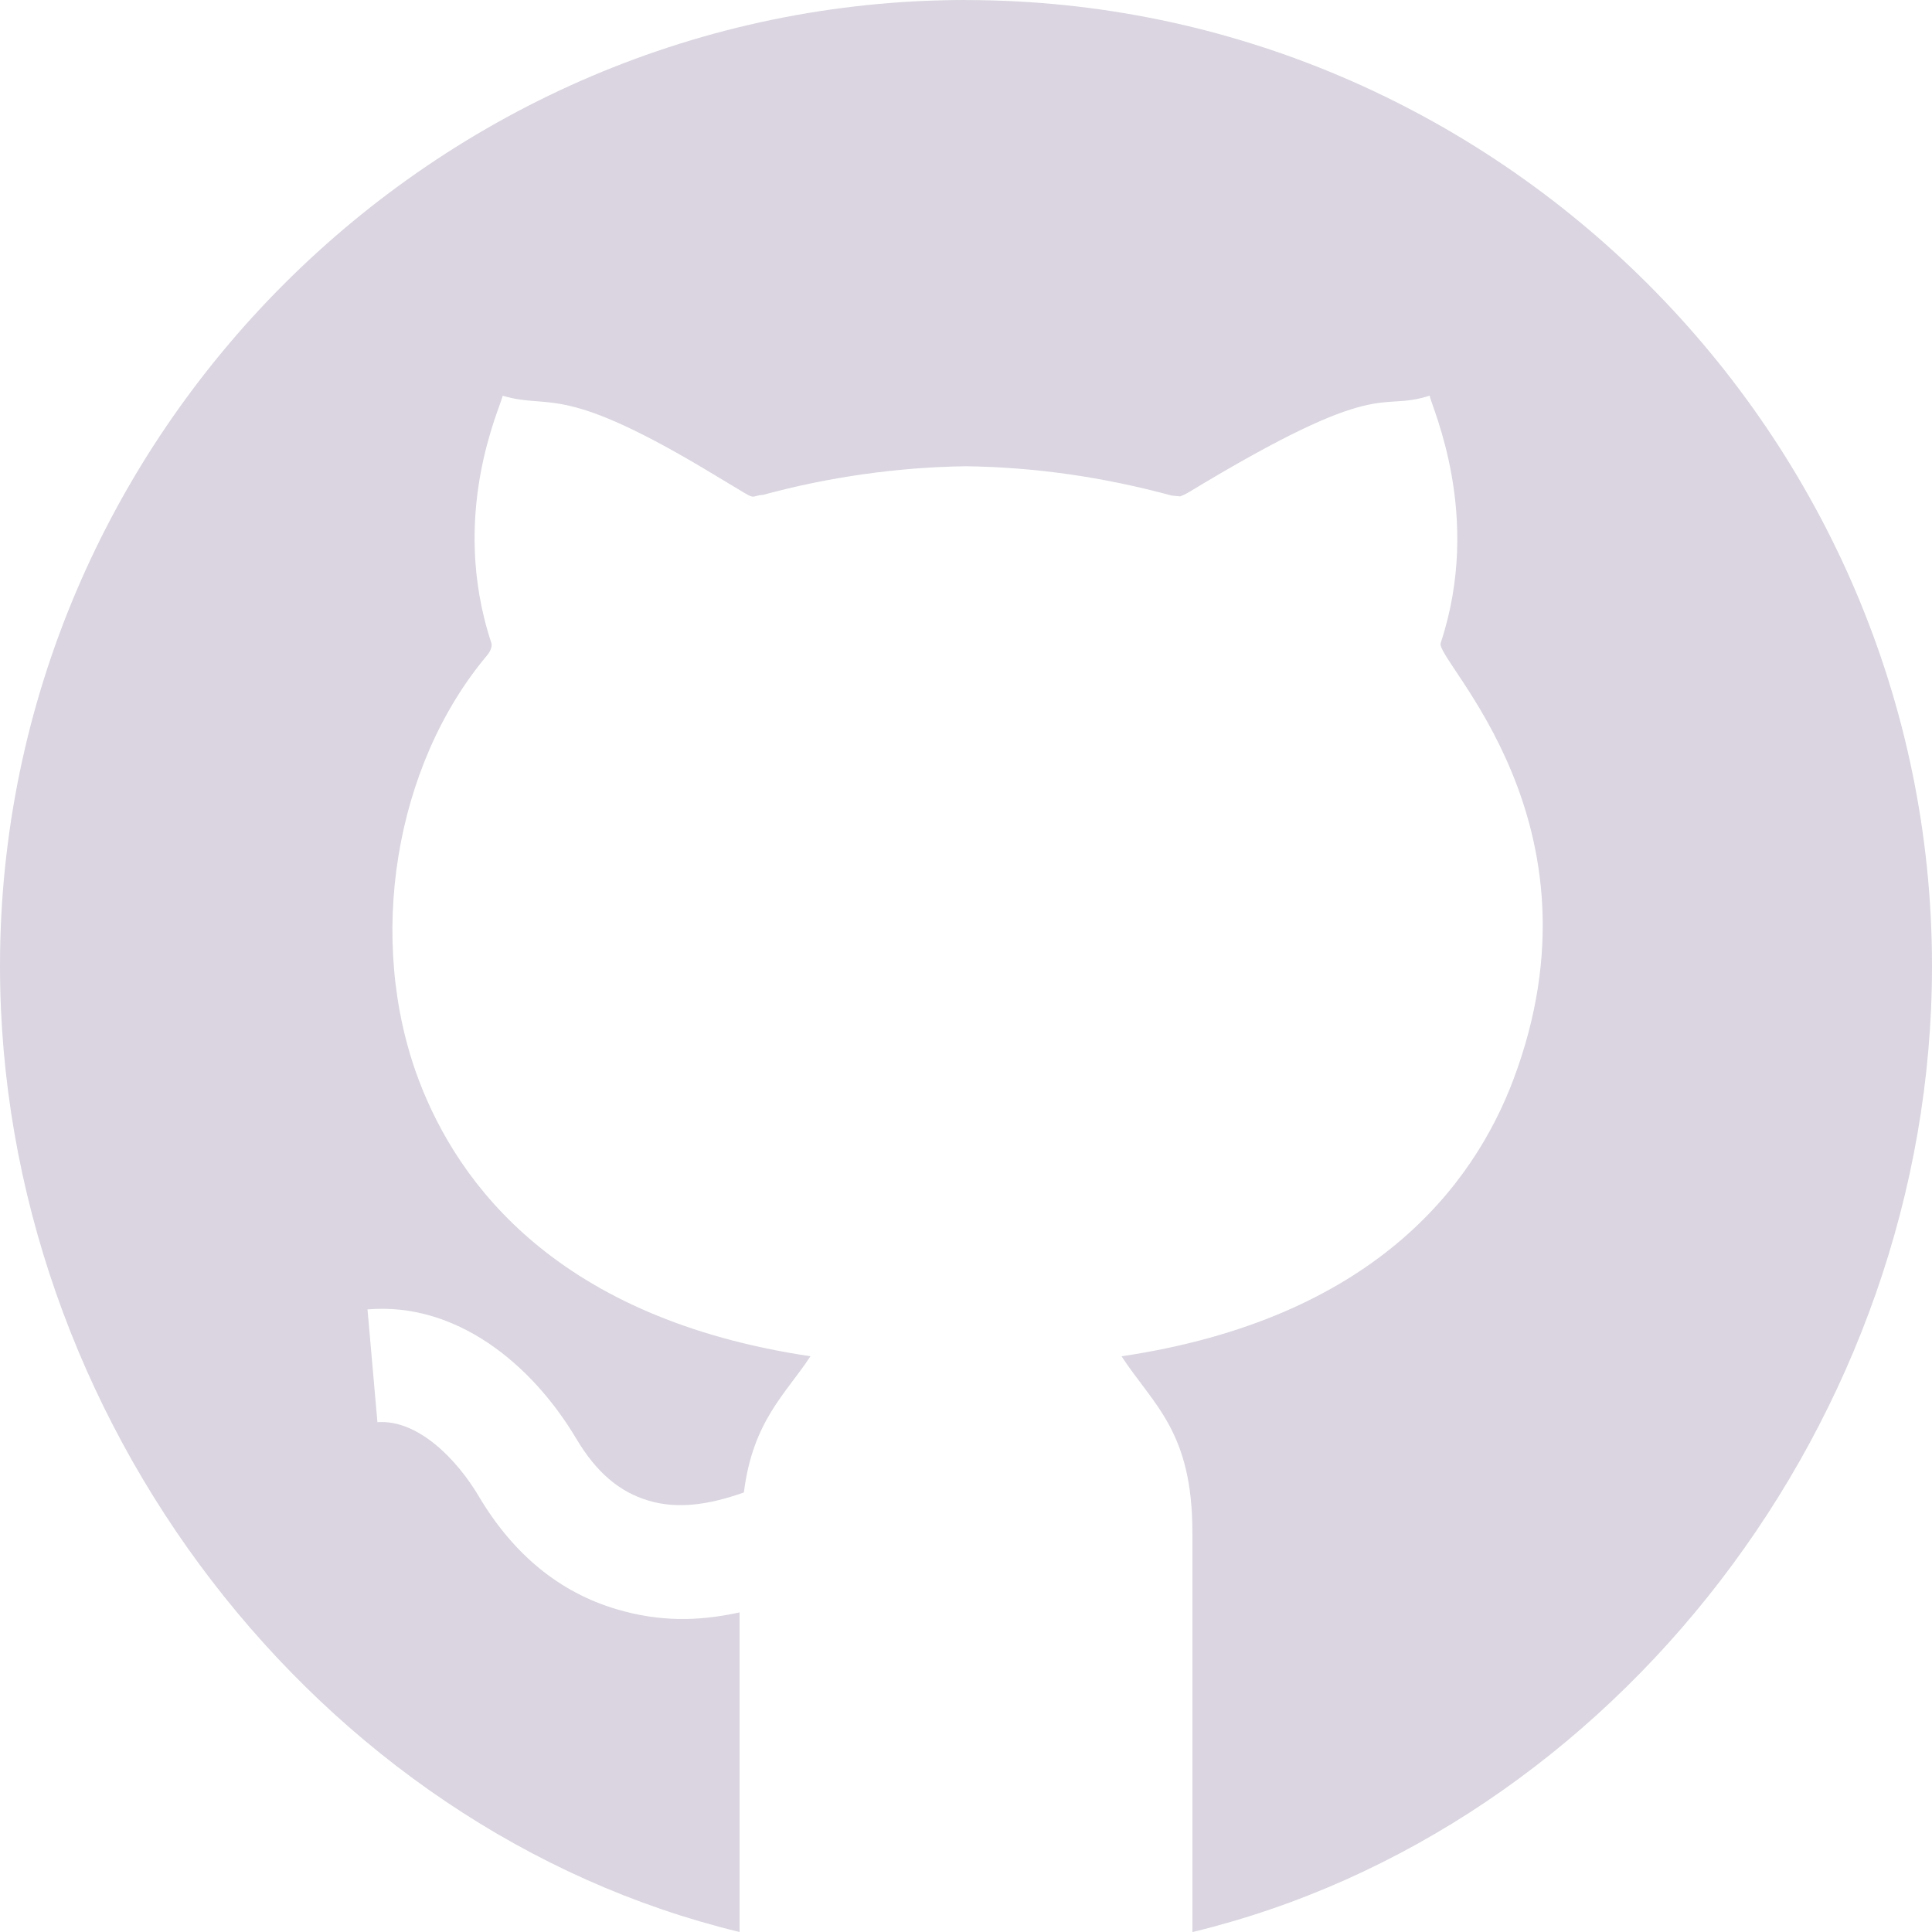 <svg fill="none" height="48" viewBox="0 0 48 48" width="48" xmlns="http://www.w3.org/2000/svg"><path d="m24 0c-13.182 0-24 10.818-24 24 0 11.249 7.893 21.467 18.375 24v-7.94c-1.038.227-1.994.234-3.052-.078-1.418-.419-2.571-1.363-3.426-2.804-.545-.92-1.512-1.917-2.52-1.844l-.247-2.802c2.18-.187 4.066 1.328 5.186 3.209.497.836 1.07 1.327 1.804 1.544.71.209 1.472.109 2.361-.205.223-1.779 1.038-2.445 1.653-3.382v-.002c-6.251-.932-8.743-4.249-9.731-6.866-1.31-3.476-.607-7.818 1.71-10.562.045-.053.126-.193.095-.291-1.062-3.209.232-5.864.28-6.145 1.226.363 1.425-.365 5.326 2.005l.674.405c.282.168.193.072.475.051 1.629-.442 3.345-.687 5.037-.709 1.704.022 3.41.266 5.106.727l.218.022c-.019-.003.059-.014.191-.092 4.872-2.951 4.697-1.987 6.004-2.411.047.282 1.325 2.98.274 6.148-.142.436 4.224 4.434 1.804 10.852-.989 2.619-3.48 5.935-9.731 6.867v.002c.801 1.221 1.764 1.871 1.759 4.391v9.912c10.482-2.533 18.375-12.751 18.375-24 0-13.182-10.818-24-24-24z" fill="#dad5e0"/></svg>